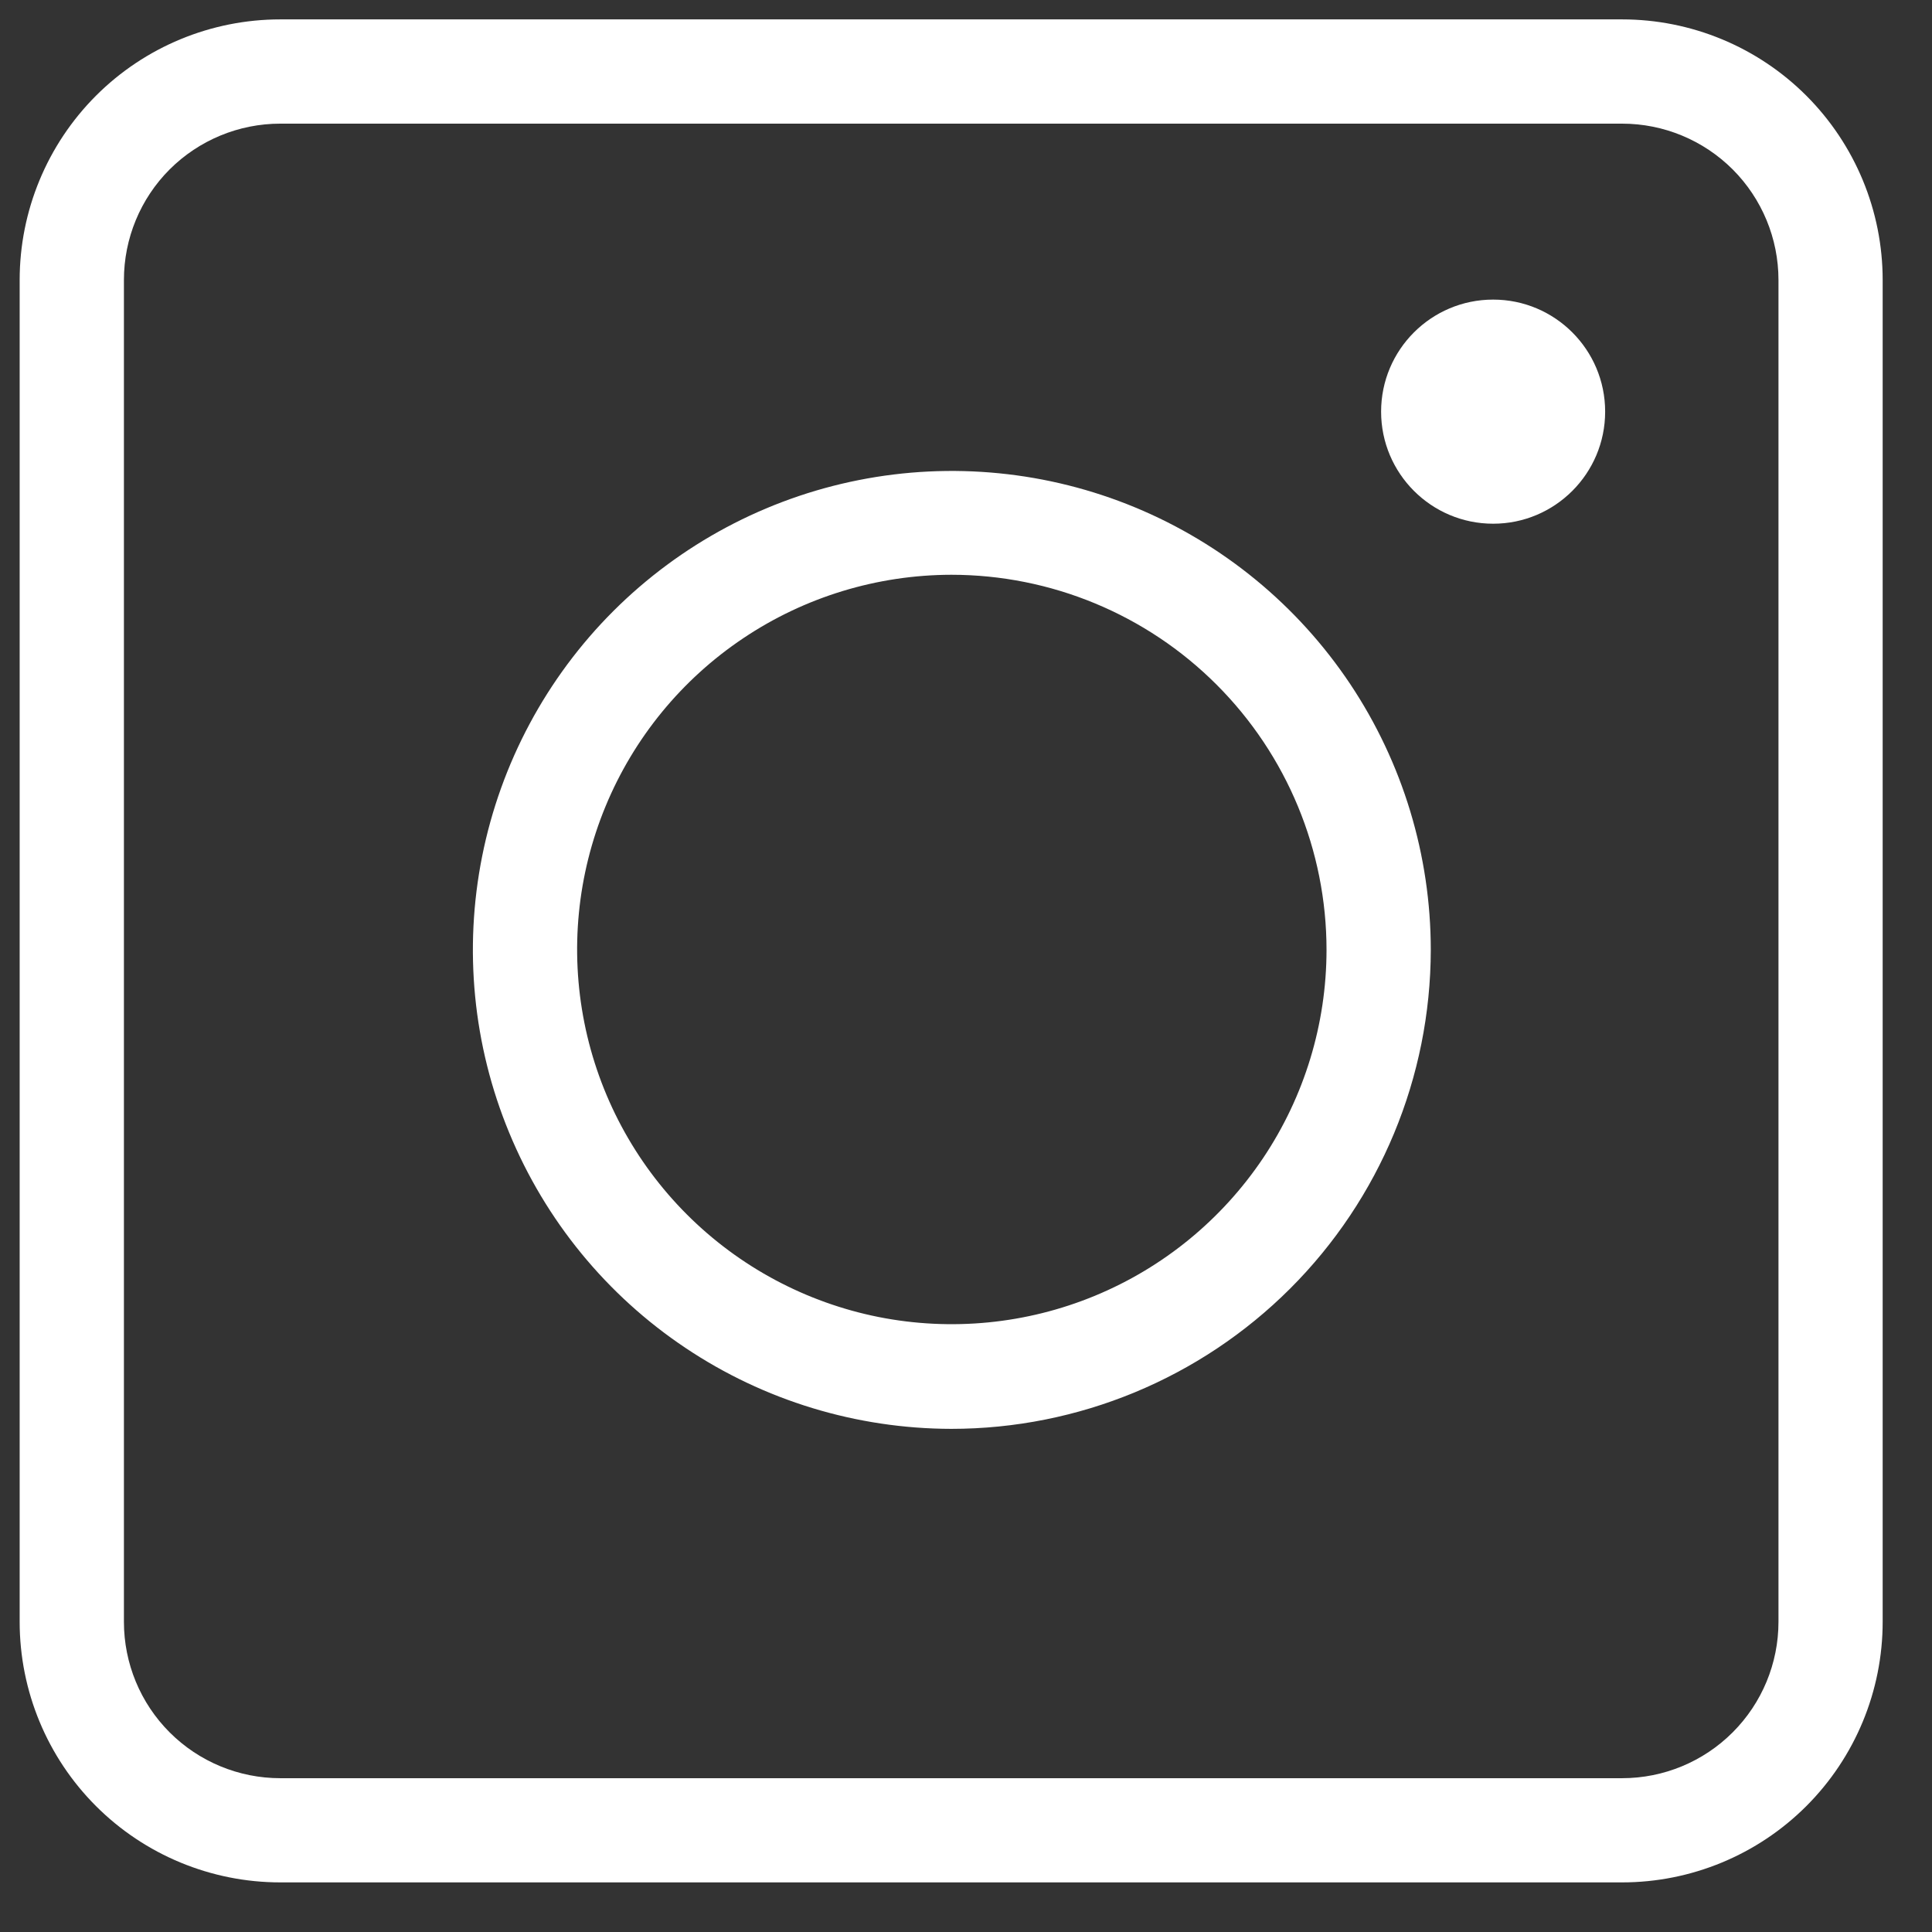 <svg width="28" height="28" viewBox="0 0 28 28" fill="none" xmlns="http://www.w3.org/2000/svg">
<rect x="0" y="0" width="28" height="28" fill="#333333" stroke="none"/>
<path d="M23.509 27.281H4.062C3.06 27.281 2.099 26.883 1.391 26.175C0.683 25.467 0.285 24.506 0.285 23.505V4.058C0.285 3.056 0.683 2.096 1.391 1.387C2.099 0.679 3.06 0.281 4.062 0.281H23.509C24.51 0.281 25.471 0.679 26.179 1.387C26.887 2.096 27.285 3.056 27.285 4.058V23.505C27.285 24.506 26.887 25.467 26.179 26.175C25.471 26.883 24.51 27.281 23.509 27.281ZM4.062 1.792C3.461 1.792 2.884 2.031 2.459 2.455C2.034 2.88 1.796 3.457 1.796 4.058V23.505C1.796 24.106 2.034 24.682 2.459 25.107C2.884 25.532 3.461 25.771 4.062 25.771H23.509C24.11 25.771 24.686 25.532 25.111 25.107C25.536 24.682 25.775 24.106 25.775 23.505V4.058C25.775 3.457 25.536 2.88 25.111 2.455C24.686 2.031 24.11 1.792 23.509 1.792H4.062Z" fill="white"/>
<path d="M13.787 20.708C12.415 20.706 11.073 20.298 9.933 19.534C8.792 18.771 7.904 17.686 7.38 16.417C6.855 15.149 6.719 13.753 6.988 12.408C7.257 11.062 7.919 9.825 8.89 8.855C9.861 7.886 11.098 7.225 12.444 6.958C13.79 6.691 15.186 6.829 16.454 7.355C17.721 7.881 18.805 8.771 19.567 9.912C20.329 11.054 20.736 12.396 20.736 13.768C20.733 15.61 20 17.375 18.697 18.676C17.394 19.977 15.628 20.708 13.787 20.708ZM13.787 8.33C12.714 8.332 11.665 8.651 10.773 9.249C9.881 9.846 9.186 10.694 8.776 11.686C8.366 12.678 8.259 13.769 8.469 14.822C8.679 15.875 9.196 16.842 9.955 17.601C10.714 18.36 11.681 18.877 12.733 19.087C13.786 19.296 14.877 19.189 15.869 18.779C16.861 18.369 17.709 17.674 18.307 16.782C18.904 15.891 19.224 14.842 19.225 13.768C19.225 12.326 18.652 10.943 17.632 9.923C16.613 8.903 15.229 8.33 13.787 8.33Z" fill="white"/>
<path d="M21.64 7.59C22.536 7.59 23.263 6.862 23.263 5.966C23.263 5.069 22.536 4.342 21.64 4.342C20.743 4.342 20.016 5.069 20.016 5.966C20.016 6.862 20.743 7.59 21.64 7.59Z" fill="white"/>
</svg>
